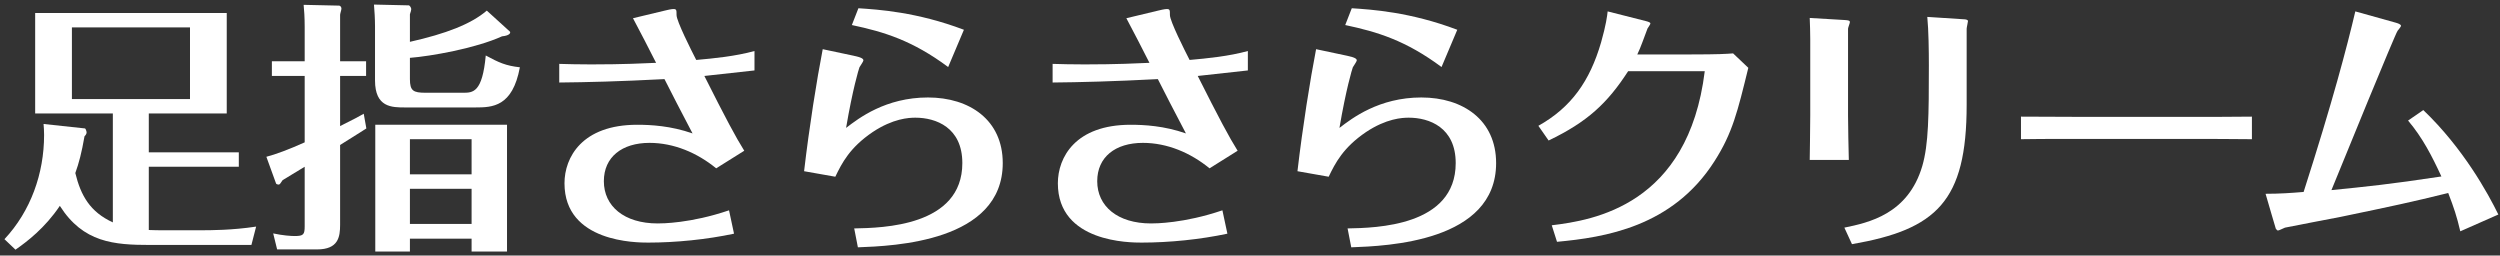 <svg width="362" height="37" viewBox="0 0 362 37" fill="none" xmlns="http://www.w3.org/2000/svg">
<rect x="0" y="0" width="362" height="37" fill="#333333" stroke="none"/>
<path d="M348.688 17.458L350.892 15.938C356.668 21.448 360.278 28.022 361.76 31.062L356.25 33.494C355.756 31.366 355.338 30.112 354.502 27.946C349.106 29.276 346.598 29.808 338.922 31.404C337.782 31.632 332.12 32.696 330.866 32.962C330.714 33 330.03 33.38 329.84 33.38C329.726 33.38 329.574 33.152 329.536 33.114C329.498 33.038 328.548 29.732 328.054 28.06C330.106 28.06 331.74 27.946 333.564 27.794C337.782 14.646 339.834 6.818 341.05 1.65L346.902 3.284C347.168 3.36 347.662 3.512 347.662 3.74C347.662 3.892 347.244 4.348 347.168 4.462C346.826 4.918 339.226 23.5 337.592 27.528C342.532 27.034 345.99 26.692 353.514 25.552C352.146 22.588 350.778 19.928 348.688 17.458Z" fill="white"/>
<path d="M292.638 20.156V16.888C295.298 16.888 300.884 16.926 302.062 16.926H316.54C319.542 16.926 323 16.926 326.078 16.888V20.156C323.798 20.118 319.086 20.118 316.654 20.118H302.176C295.564 20.118 294.728 20.118 292.638 20.156Z" fill="white"/>
<path d="M262.124 16.66V5.716C262.124 4.766 262.086 3.55 262.048 2.6L267.178 2.904C267.672 2.942 267.862 2.98 267.862 3.208C267.862 3.36 267.596 4.006 267.596 4.158V16.698C267.596 18.56 267.672 21.41 267.71 23.158H262.048C262.048 22.816 262.124 18.598 262.124 16.66ZM268.166 35.356L267.064 32.962C270.56 32.24 276.298 31.024 278.35 24.032C279.262 20.878 279.3 16.736 279.3 9.44C279.3 7.388 279.262 4.386 279.072 2.448L284.354 2.79C284.544 2.79 284.962 2.828 284.962 3.056C284.962 3.208 284.772 3.968 284.772 4.158V15.178C284.772 29.162 280.402 33.228 268.166 35.356Z" fill="white"/>
<path d="M224.238 20.346L222.756 18.218C227.506 15.558 230.204 11.758 231.838 6.134C232.56 3.588 232.712 2.334 232.788 1.65L238.336 3.056C238.792 3.17 238.982 3.284 238.982 3.398C238.982 3.512 238.64 4.006 238.564 4.12C238.146 5.184 237.576 6.894 237.082 7.882H244.948C248.748 7.882 250.04 7.806 250.952 7.73L253.156 9.82C251.598 16.166 250.876 19.244 248.254 23.348C242.174 32.886 232.332 34.368 225.454 35.014L224.694 32.62C230.698 31.898 244.454 29.732 246.848 10.314H235.752C232.75 14.95 229.862 17.648 224.238 20.346Z" fill="white"/>
<path d="M194.788 3.626L195.738 1.194C198.626 1.384 204.174 1.726 211.014 4.31L208.734 9.706C203.566 5.868 199.462 4.614 194.788 3.626ZM190.57 7.122L195.054 8.072C196.346 8.338 196.46 8.566 196.46 8.756C196.46 8.908 195.966 9.592 195.89 9.744C195.776 10.048 194.902 12.936 193.952 18.522C195.776 17.116 199.69 14.114 205.808 14.114C211.85 14.114 216.638 17.382 216.638 23.614C216.638 35.014 200.868 35.622 195.662 35.812L195.13 33.076C199.234 33 210.786 32.772 210.786 23.614C210.786 18.446 206.948 17.04 203.984 17.04C203.034 17.04 200.754 17.154 197.79 19.13C194.484 21.372 193.344 23.614 192.394 25.59L187.872 24.792C188.632 18.294 189.696 11.644 190.57 7.122Z" fill="white"/>
<path d="M152.418 11.948V9.25C153.9 9.288 155.002 9.326 157.054 9.326C161.69 9.326 164.73 9.174 166.44 9.098C165.984 8.186 163.666 3.664 163.096 2.638L167.694 1.536C167.96 1.46 168.682 1.308 168.948 1.308C169.404 1.308 169.404 1.46 169.404 2.182C169.404 3.056 171.532 7.274 172.254 8.68C174.838 8.452 177.916 8.148 180.69 7.388V10.2C179.664 10.314 174.572 10.884 173.432 10.998C176.51 17.116 177.992 19.89 179.208 21.828L175.142 24.374C172.406 22.132 169.024 20.688 165.49 20.688C161.5 20.688 158.878 22.74 158.878 26.236C158.878 29.846 161.804 32.354 166.668 32.354C167.238 32.354 171.418 32.354 177.004 30.454L177.726 33.836C173.812 34.672 169.328 35.128 165.3 35.128C163.666 35.128 153.178 35.128 153.178 26.54C153.178 22.778 155.724 18.066 163.704 18.066C165.68 18.066 168.568 18.218 171.722 19.32C170.354 16.736 168.264 12.67 167.656 11.454C161.158 11.796 156.37 11.91 152.418 11.948Z" fill="white"/>
<path d="M123.348 3.626L124.298 1.194C127.186 1.384 132.734 1.726 139.574 4.31L137.294 9.706C132.126 5.868 128.022 4.614 123.348 3.626ZM119.13 7.122L123.614 8.072C124.906 8.338 125.02 8.566 125.02 8.756C125.02 8.908 124.526 9.592 124.45 9.744C124.336 10.048 123.462 12.936 122.512 18.522C124.336 17.116 128.25 14.114 134.368 14.114C140.41 14.114 145.198 17.382 145.198 23.614C145.198 35.014 129.428 35.622 124.222 35.812L123.69 33.076C127.794 33 139.346 32.772 139.346 23.614C139.346 18.446 135.508 17.04 132.544 17.04C131.594 17.04 129.314 17.154 126.35 19.13C123.044 21.372 121.904 23.614 120.954 25.59L116.432 24.792C117.192 18.294 118.256 11.644 119.13 7.122Z" fill="white"/>
<path d="M80.978 11.948V9.25C82.46 9.288 83.562 9.326 85.614 9.326C90.25 9.326 93.29 9.174 95 9.098C94.544 8.186 92.226 3.664 91.656 2.638L96.254 1.536C96.52 1.46 97.242 1.308 97.508 1.308C97.964 1.308 97.964 1.46 97.964 2.182C97.964 3.056 100.092 7.274 100.814 8.68C103.398 8.452 106.476 8.148 109.25 7.388V10.2C108.224 10.314 103.132 10.884 101.992 10.998C105.07 17.116 106.552 19.89 107.768 21.828L103.702 24.374C100.966 22.132 97.584 20.688 94.05 20.688C90.06 20.688 87.438 22.74 87.438 26.236C87.438 29.846 90.364 32.354 95.228 32.354C95.798 32.354 99.978 32.354 105.564 30.454L106.286 33.836C102.372 34.672 97.888 35.128 93.86 35.128C92.226 35.128 81.738 35.128 81.738 26.54C81.738 22.778 84.284 18.066 92.264 18.066C94.24 18.066 97.128 18.218 100.282 19.32C98.914 16.736 96.824 12.67 96.216 11.454C89.718 11.796 84.93 11.91 80.978 11.948Z" fill="white"/>
<path d="M68.286 34.558H59.356V36.42H54.34V18.066H73.416V36.42H68.286V34.558ZM59.356 32.43H68.286V27.338H59.356V32.43ZM59.356 25.248H68.286V20.156H59.356V25.248ZM49.248 8.87H53.01V10.998H49.248V18.256C51.528 17.116 51.718 17.002 52.668 16.47L53.048 18.598C52.972 18.674 50.502 20.194 49.248 20.992V32.544C49.248 34.33 48.982 36.116 45.904 36.116H40.128L39.558 33.798C40.964 34.102 42.142 34.178 42.674 34.178C43.966 34.178 44.118 33.95 44.118 32.734V24.146C43.054 24.792 41.23 25.894 40.926 26.084C40.622 26.54 40.508 26.73 40.356 26.73C40.318 26.73 40.014 26.692 39.976 26.578L38.57 22.702C39.9 22.36 41.838 21.638 44.118 20.612V10.998H39.368V8.87H44.118V3.892C44.118 2.6 44.042 1.346 43.966 0.7L49.096 0.814C49.21 0.814 49.438 0.928 49.438 1.27C49.438 1.422 49.248 1.992 49.248 2.144V8.87ZM70.49 1.536L73.834 4.576C73.948 4.69 73.91 5.146 72.694 5.26C68.856 7.008 62.32 8.148 59.356 8.376V11.454C59.356 13.164 59.85 13.43 61.636 13.43H67.032C68.476 13.43 69.844 13.43 70.338 8.034C72.238 9.06 73.226 9.516 75.278 9.744C74.214 15.482 71.288 15.558 68.818 15.558H58.672C56.734 15.558 54.302 15.558 54.302 11.644V3.816C54.302 2.79 54.226 1.46 54.15 0.662L59.204 0.776C59.28 0.776 59.546 1.042 59.546 1.346C59.546 1.498 59.47 1.688 59.356 2.068V6.058C64.562 4.88 68.172 3.512 70.49 1.536Z" fill="white"/>
<path d="M23.864 33.342H29.032C30.438 33.342 33.592 33.342 37.088 32.81L36.404 35.47H21.774C16.492 35.47 12.046 35.128 8.664 29.808C6.498 33.038 3.876 35.014 2.242 36.154L0.646 34.634C4.446 30.568 6.384 25.134 6.384 19.548C6.384 18.902 6.346 18.446 6.308 17.952L12.312 18.598C12.388 18.598 12.54 19.016 12.54 19.168C12.54 19.396 12.388 19.586 12.236 19.738C11.818 22.132 11.438 23.576 10.906 25.058C11.704 28.326 13.034 30.682 16.34 32.202V16.432H5.092V1.878H32.832V16.432H21.546V22.056H34.58V24.146H21.546V33.304C22.306 33.342 23.066 33.342 23.864 33.342ZM27.512 3.968H10.412V14.342H27.512V3.968Z" fill="white"/>
</svg>
